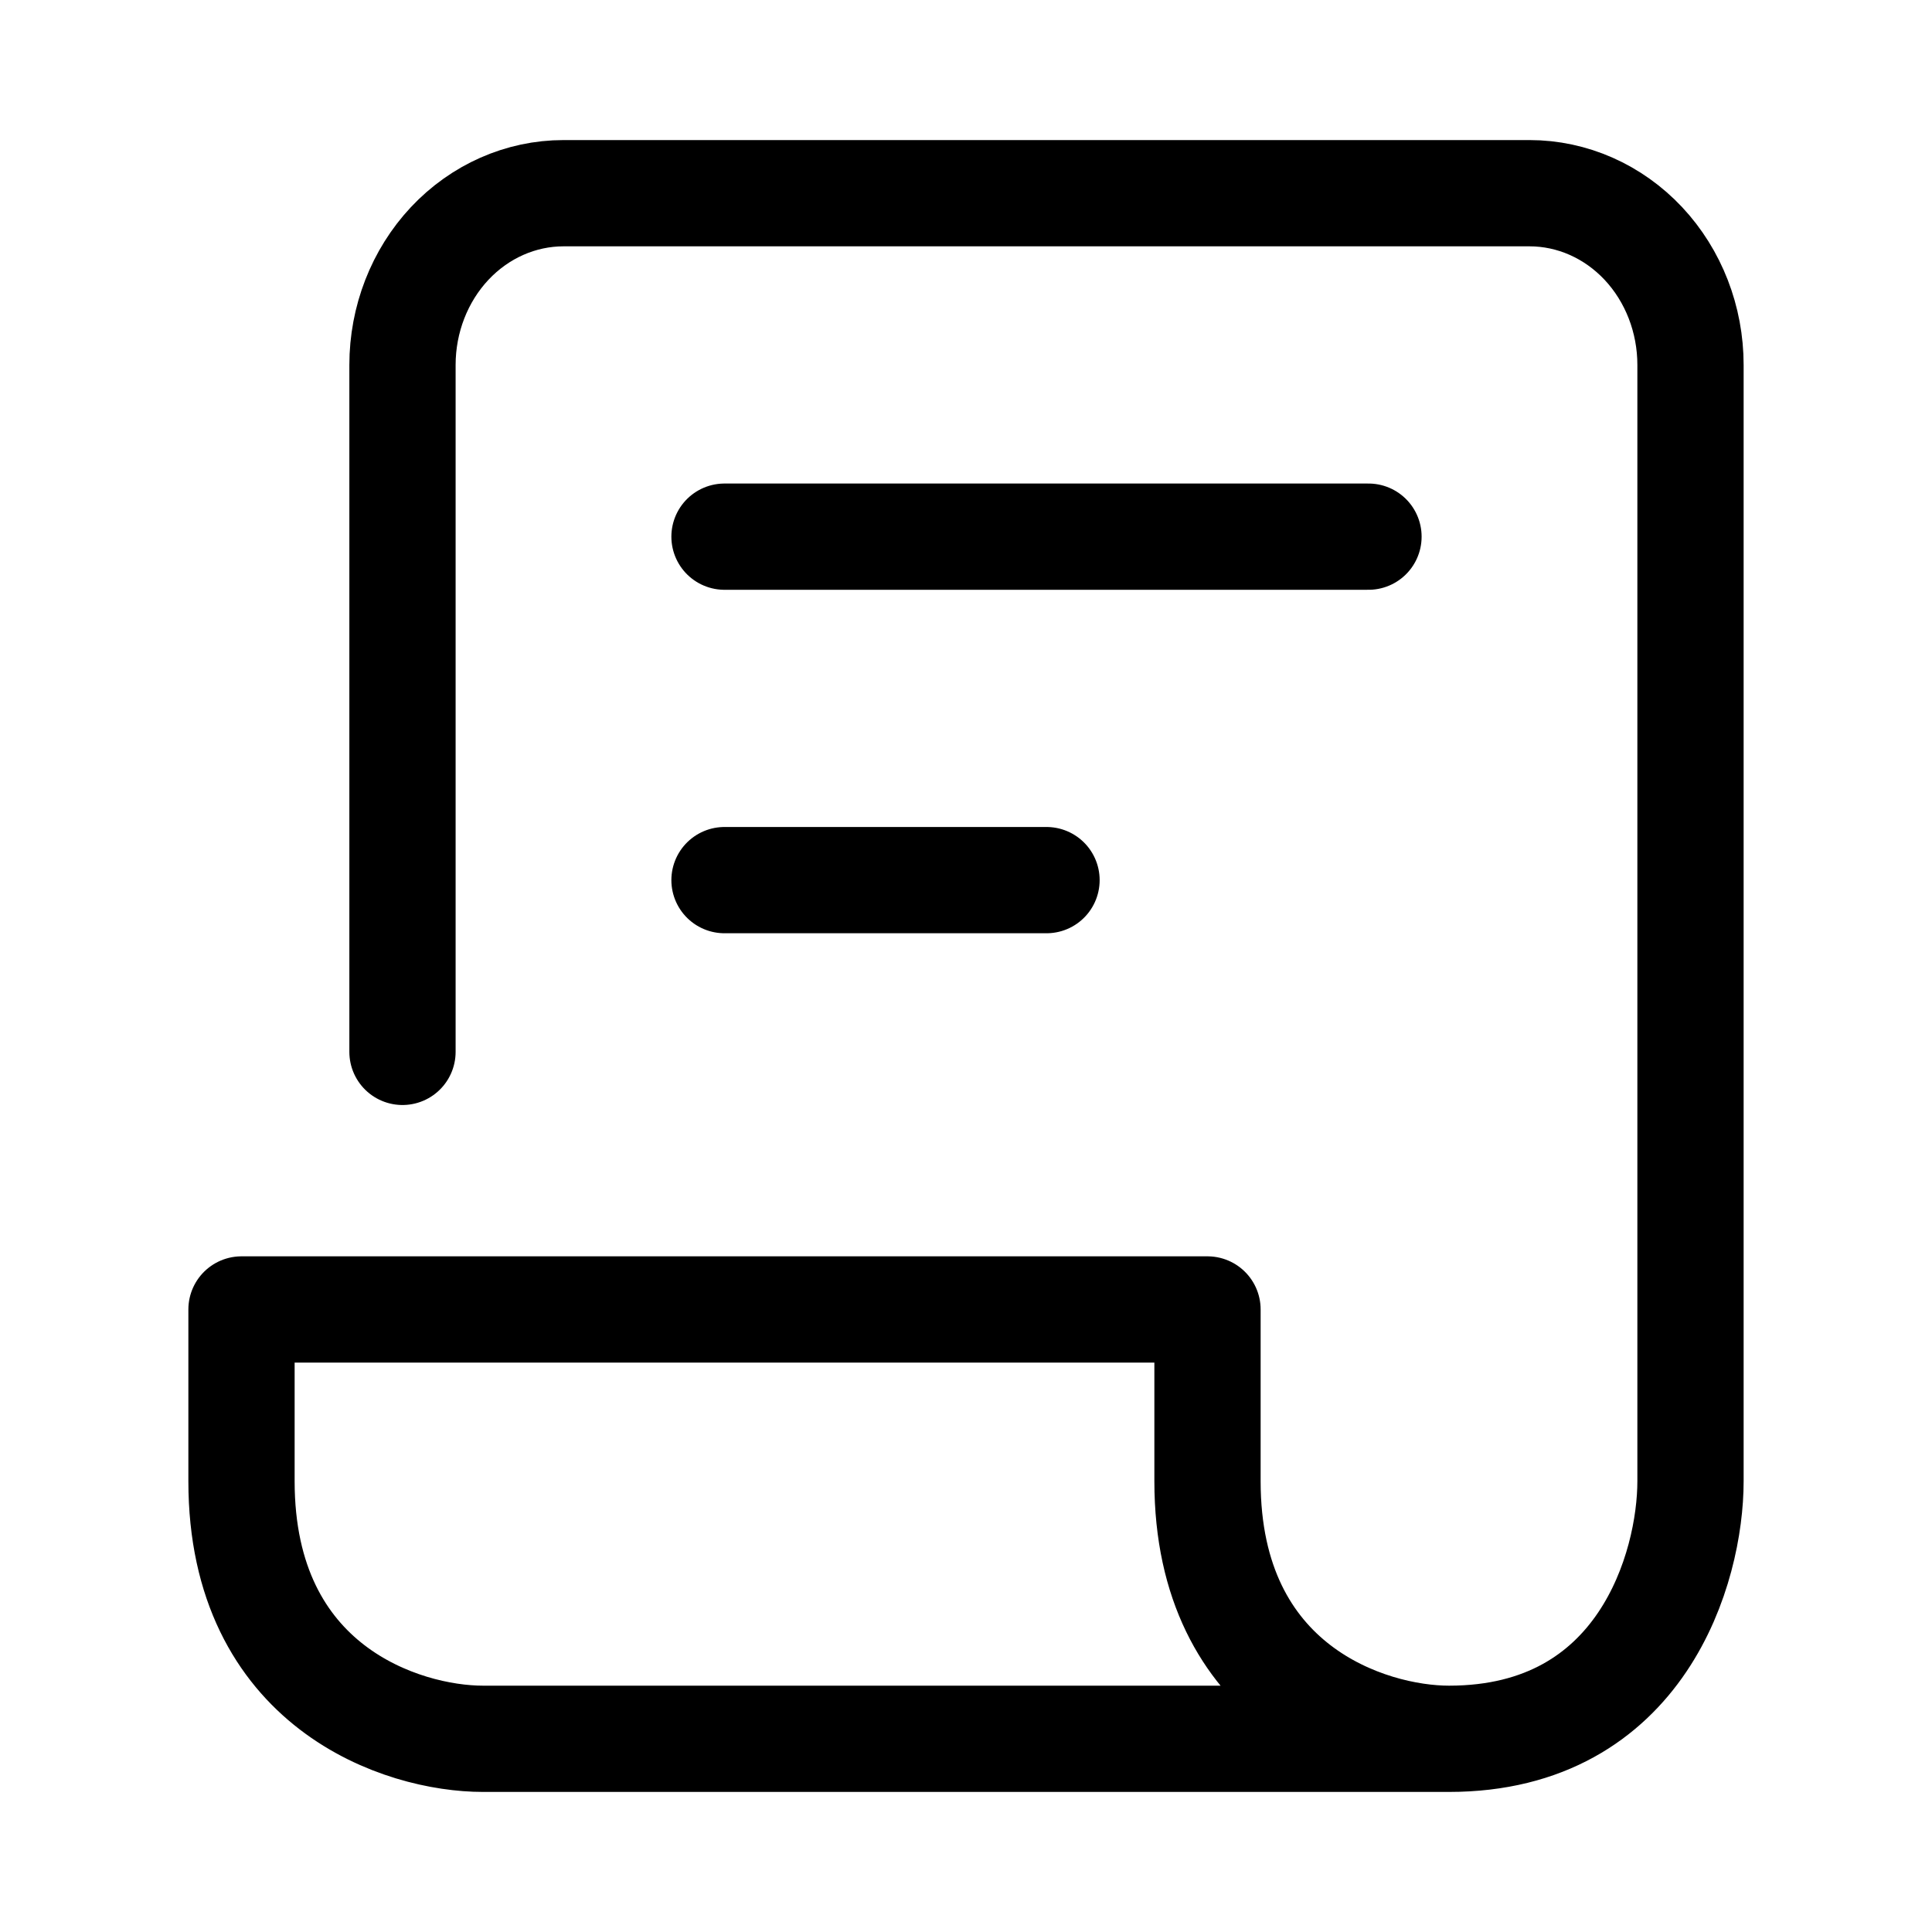 <svg width="40" height="40" viewBox="0 0 40 40" fill="none" xmlns="http://www.w3.org/2000/svg">
  <path d="M8.333 21.778V7.556C8.333 6.613 8.685 5.708 9.31 5.041C9.935 4.375 10.783 4 11.667 4H31.667C32.551 4 33.399 4.375 34.024 5.041C34.649 5.708 35 6.613 35 7.556V30.667C35 32.444 34 36 30 36M30 36H10C8.333 36 5 34.933 5 30.667V27.111H25V30.667C25 34.933 28.333 36 30 36ZM15 11.111H28.333M15 18.222H21.667" stroke="black" stroke-width="2.2" stroke-linecap="round" stroke-linejoin="round"/>
</svg>
